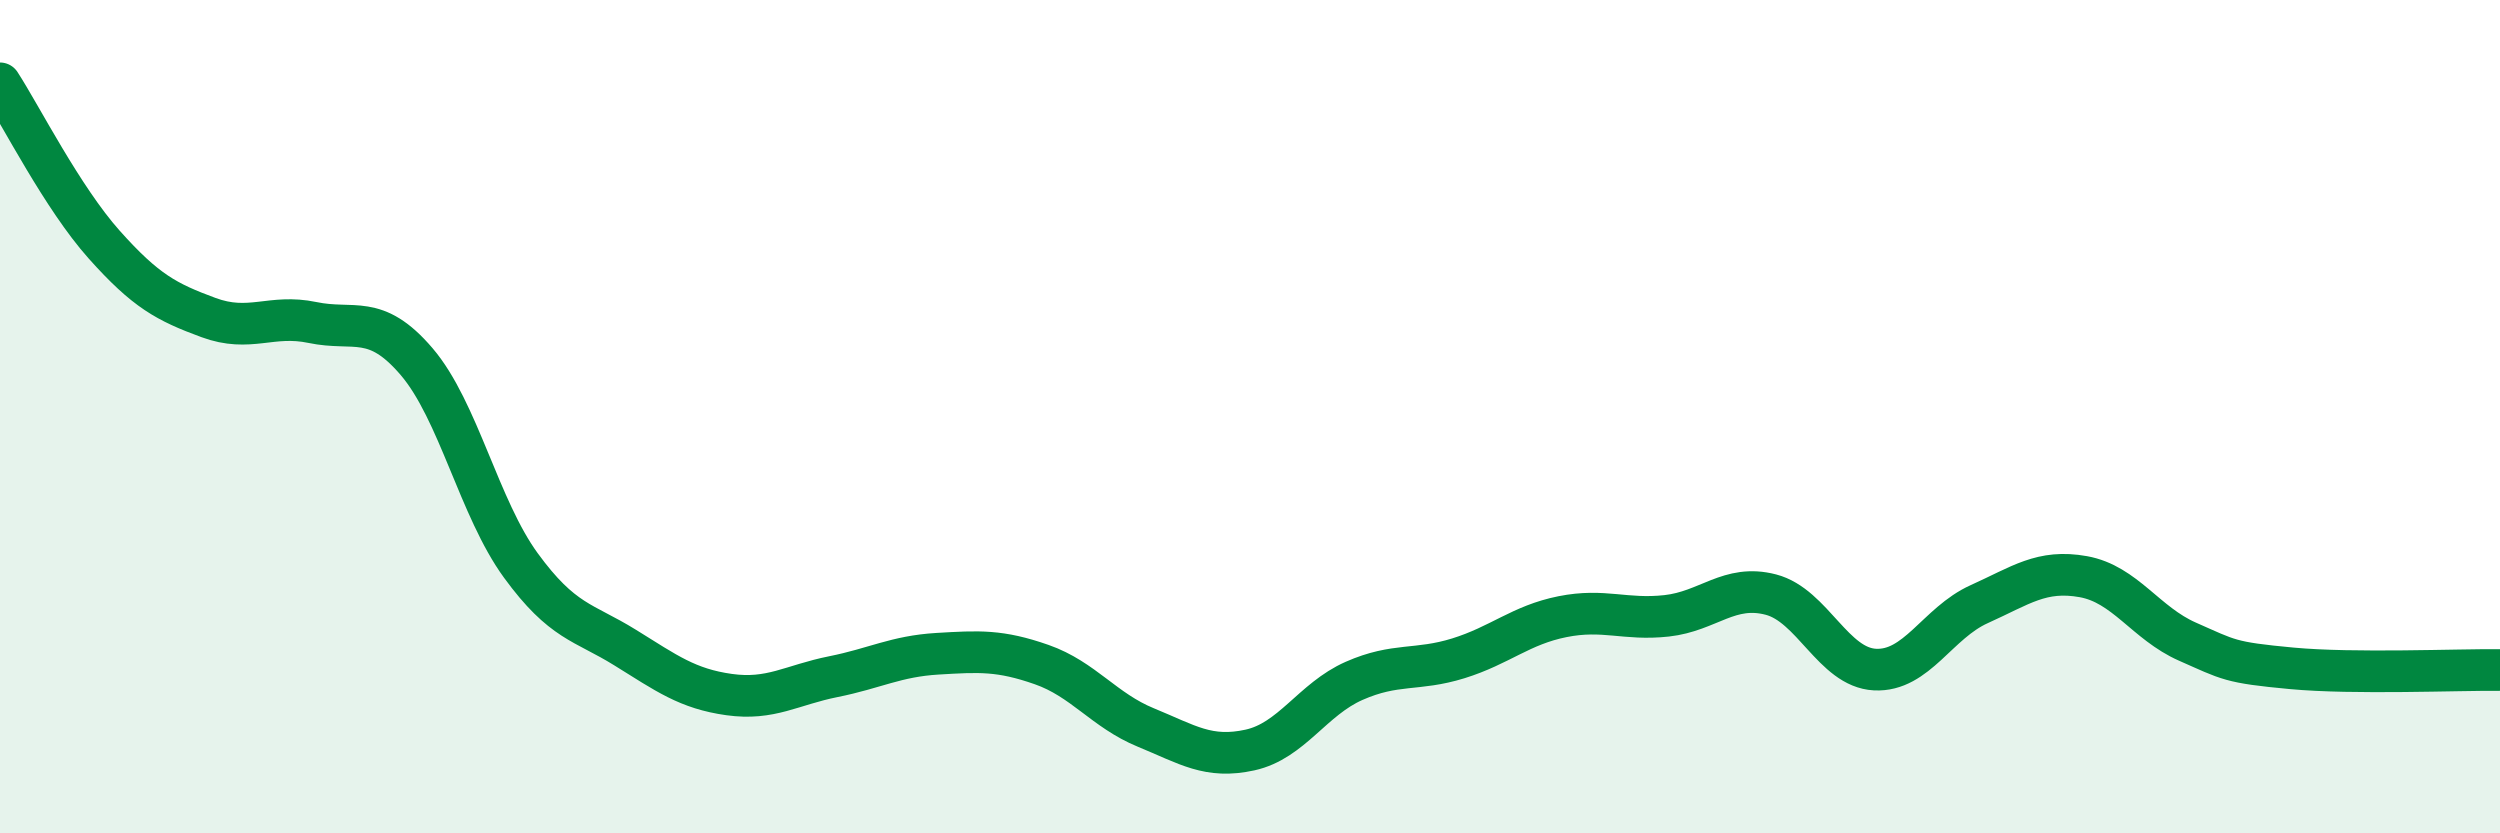 
    <svg width="60" height="20" viewBox="0 0 60 20" xmlns="http://www.w3.org/2000/svg">
      <path
        d="M 0,2 C 0.5,2.77 1.5,4.75 2.5,5.87 C 3.5,6.99 4,7.25 5,7.62 C 6,7.99 6.5,7.53 7.5,7.74 C 8.5,7.95 9,7.51 10,8.68 C 11,9.85 11.5,12.2 12.5,13.57 C 13.5,14.94 14,14.92 15,15.54 C 16,16.16 16.5,16.53 17.5,16.67 C 18.5,16.81 19,16.44 20,16.24 C 21,16.04 21.5,15.75 22.5,15.69 C 23.5,15.63 24,15.6 25,15.95 C 26,16.3 26.5,17.05 27.5,17.46 C 28.5,17.87 29,18.22 30,18 C 31,17.78 31.5,16.78 32.5,16.34 C 33.5,15.9 34,16.11 35,15.8 C 36,15.49 36.5,15 37.5,14.8 C 38.5,14.6 39,14.89 40,14.78 C 41,14.67 41.5,14.01 42.5,14.27 C 43.5,14.53 44,16.02 45,16.07 C 46,16.12 46.5,14.95 47.5,14.5 C 48.5,14.05 49,13.66 50,13.84 C 51,14.02 51.5,14.96 52.5,15.4 C 53.5,15.84 53.5,15.9 55,16.04 C 56.5,16.18 59,16.07 60,16.08L60 20L0 20Z"
        fill="#008740"
        opacity="0.1"
        stroke-linecap="round"
        stroke-linejoin="round"
      />
      <path
        d="M 0,2 C 0.5,2.77 1.5,4.75 2.5,5.87 C 3.5,6.99 4,7.25 5,7.62 C 6,7.99 6.5,7.53 7.5,7.74 C 8.5,7.95 9,7.51 10,8.68 C 11,9.85 11.5,12.2 12.5,13.57 C 13.5,14.94 14,14.92 15,15.54 C 16,16.16 16.5,16.53 17.5,16.67 C 18.5,16.81 19,16.44 20,16.24 C 21,16.04 21.5,15.75 22.5,15.69 C 23.5,15.63 24,15.6 25,15.95 C 26,16.3 26.5,17.05 27.5,17.46 C 28.5,17.87 29,18.22 30,18 C 31,17.78 31.5,16.78 32.5,16.34 C 33.5,15.9 34,16.11 35,15.8 C 36,15.49 36.5,15 37.5,14.8 C 38.5,14.6 39,14.89 40,14.78 C 41,14.67 41.5,14.01 42.5,14.27 C 43.5,14.53 44,16.02 45,16.07 C 46,16.12 46.5,14.95 47.5,14.5 C 48.5,14.05 49,13.66 50,13.84 C 51,14.02 51.5,14.96 52.5,15.4 C 53.5,15.84 53.5,15.9 55,16.04 C 56.5,16.18 59,16.07 60,16.08"
        stroke="#008740"
        stroke-width="1"
        fill="none"
        stroke-linecap="round"
        stroke-linejoin="round"
      />
    </svg>
  